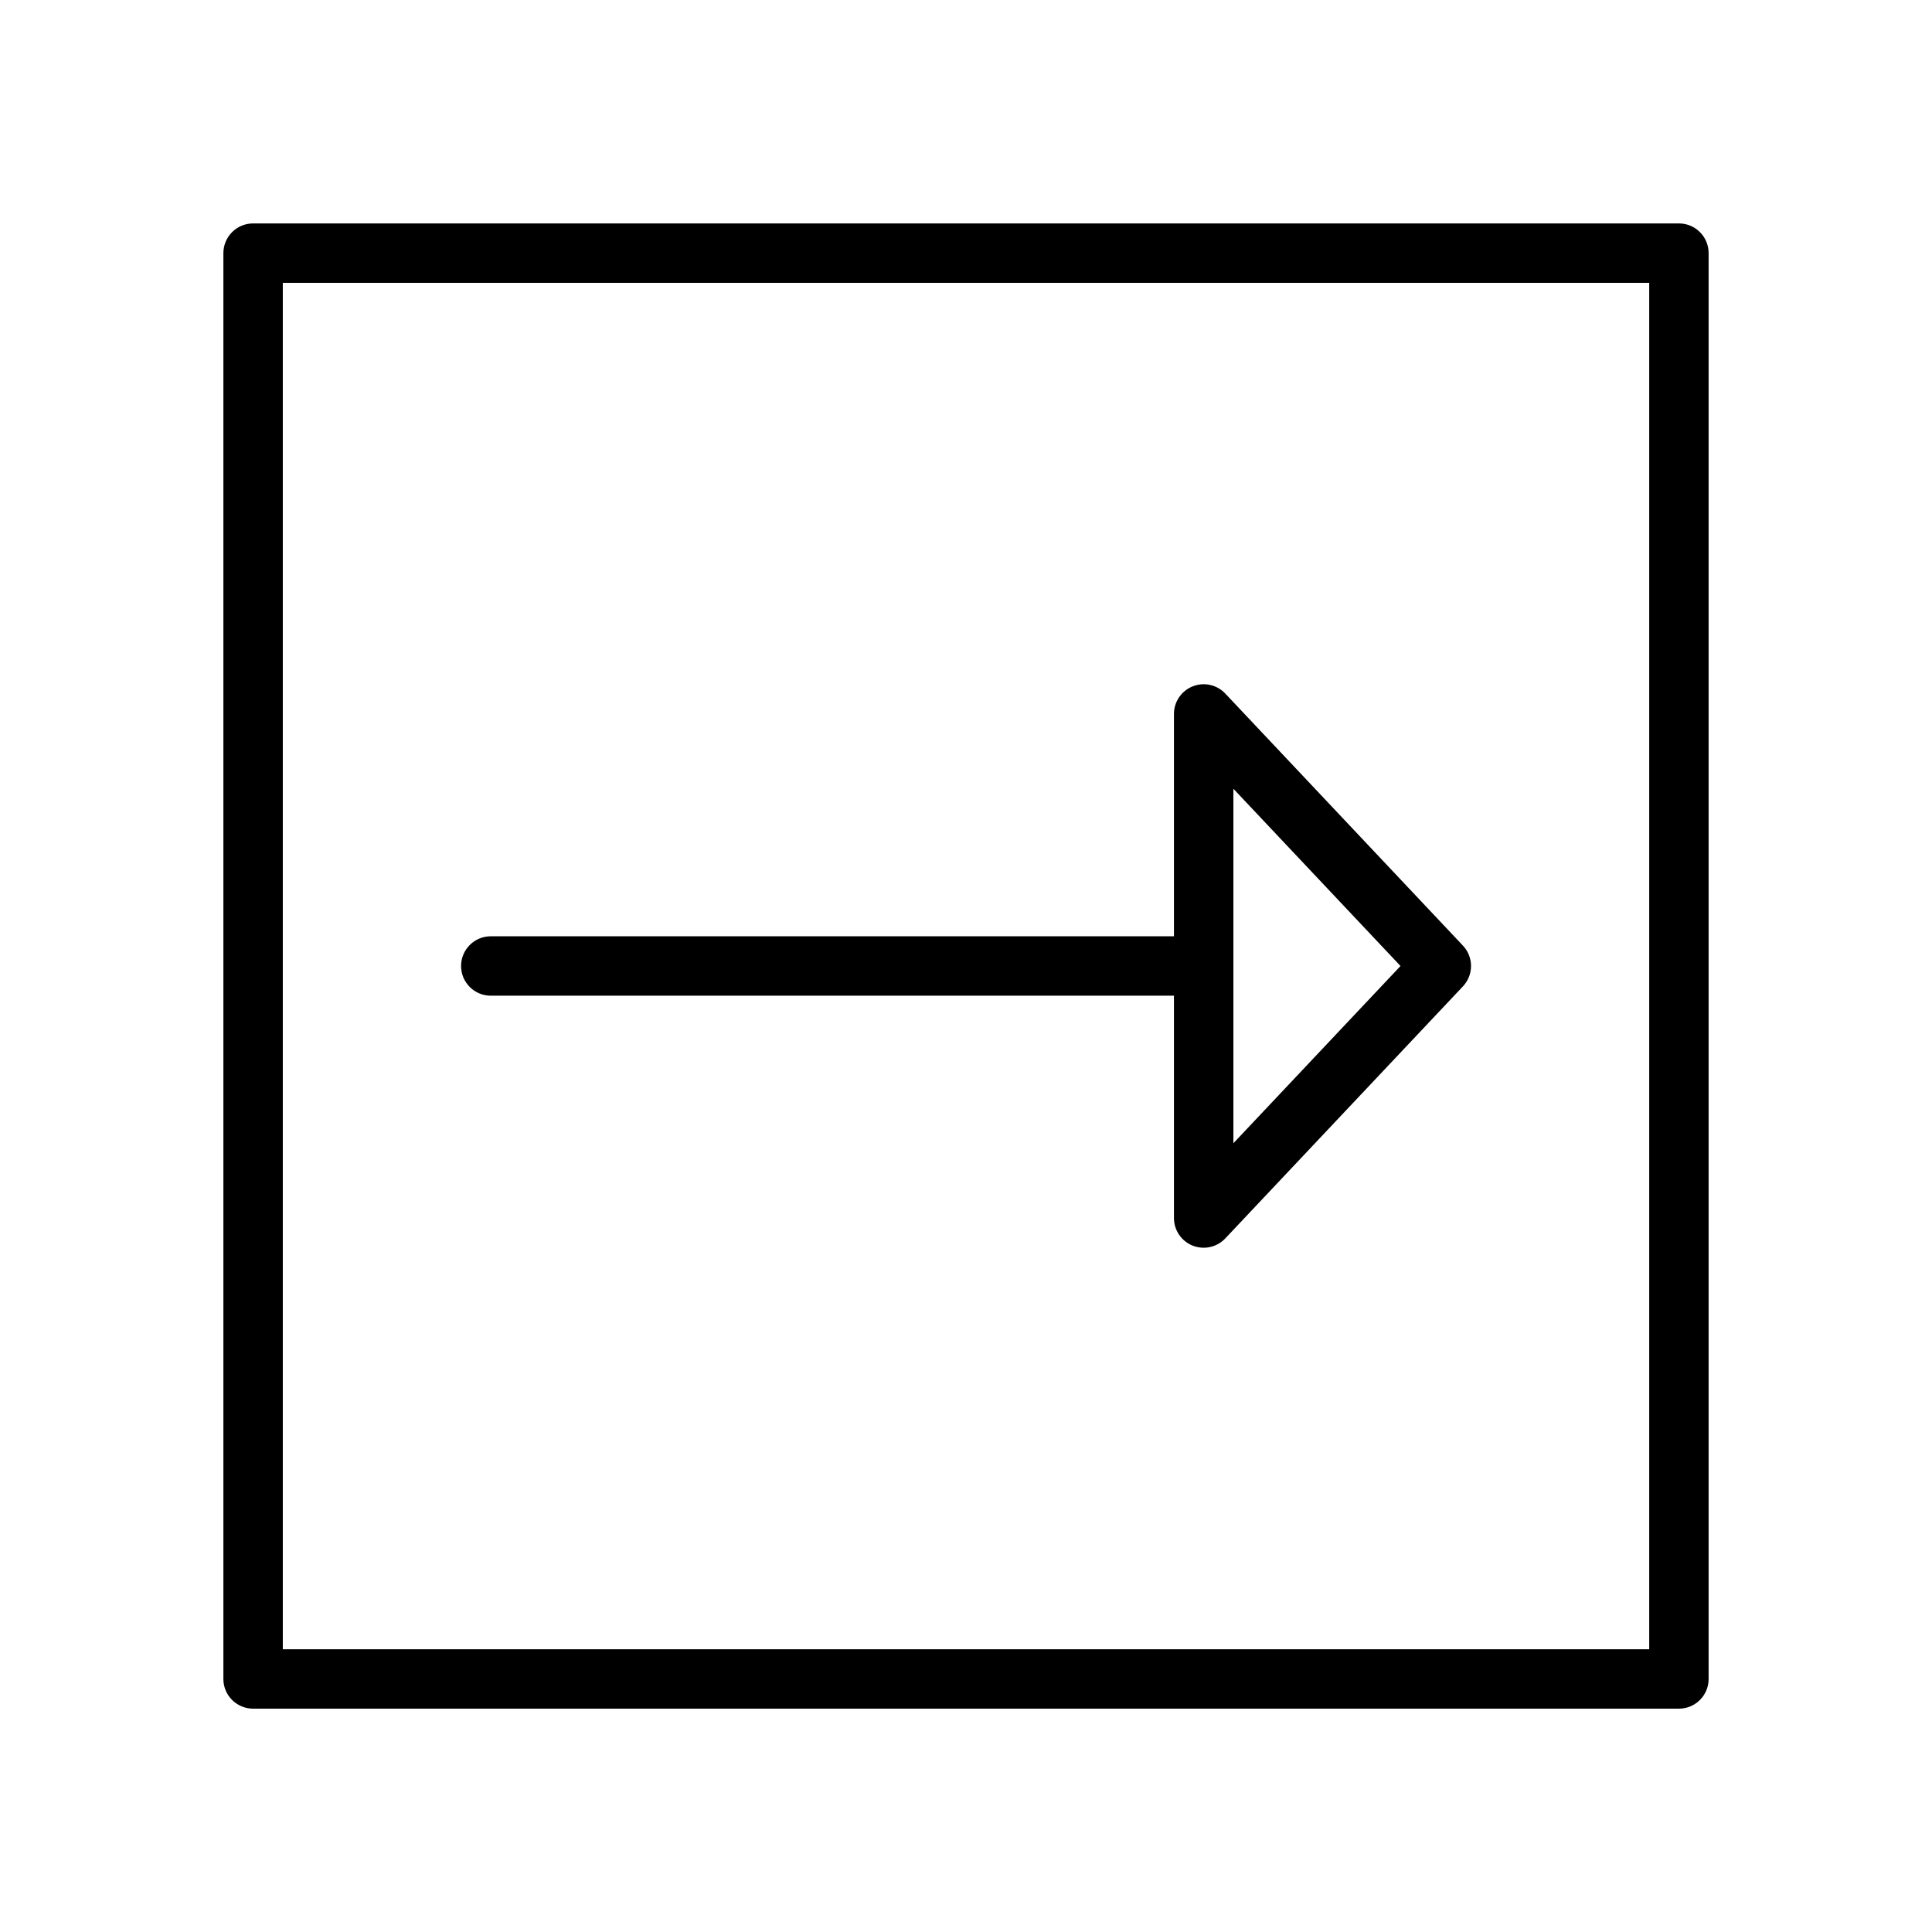 <?xml version="1.0" encoding="UTF-8"?>
<!-- Uploaded to: ICON Repo, www.svgrepo.com, Generator: ICON Repo Mixer Tools -->
<svg fill="#000000" width="800px" height="800px" version="1.1" viewBox="144 144 512 512" xmlns="http://www.w3.org/2000/svg">
 <g>
  <path d="m588.93 203.21h-377.86c-2.086 0-4.094 0.828-5.566 2.305-1.473 1.48-2.305 3.481-2.305 5.566v377.86c0 2.094 0.828 4.094 2.305 5.566 1.48 1.473 3.481 2.305 5.566 2.305h377.86c4.352 0 7.871-3.519 7.871-7.871v-377.86c0.004-4.344-3.516-7.871-7.871-7.871zm-7.871 377.86h-362.11v-362.11h362.11z"/>
  <path d="m274.06 407.87h181.05v58.922c0 3.227 1.969 6.125 4.969 7.32 0.945 0.371 1.93 0.551 2.906 0.551 2.125 0 4.211-0.859 5.731-2.473l62.977-66.793c2.859-3.031 2.859-7.769 0-10.801l-62.977-66.793c-2.211-2.348-5.629-3.117-8.637-1.914-3 1.188-4.969 4.094-4.969 7.312v58.922h-181.05c-4.344 0-7.871 3.527-7.871 7.871 0 4.348 3.523 7.875 7.871 7.875zm196.8-54.844 44.289 46.973-44.289 46.973z"/>
 </g>
</svg>